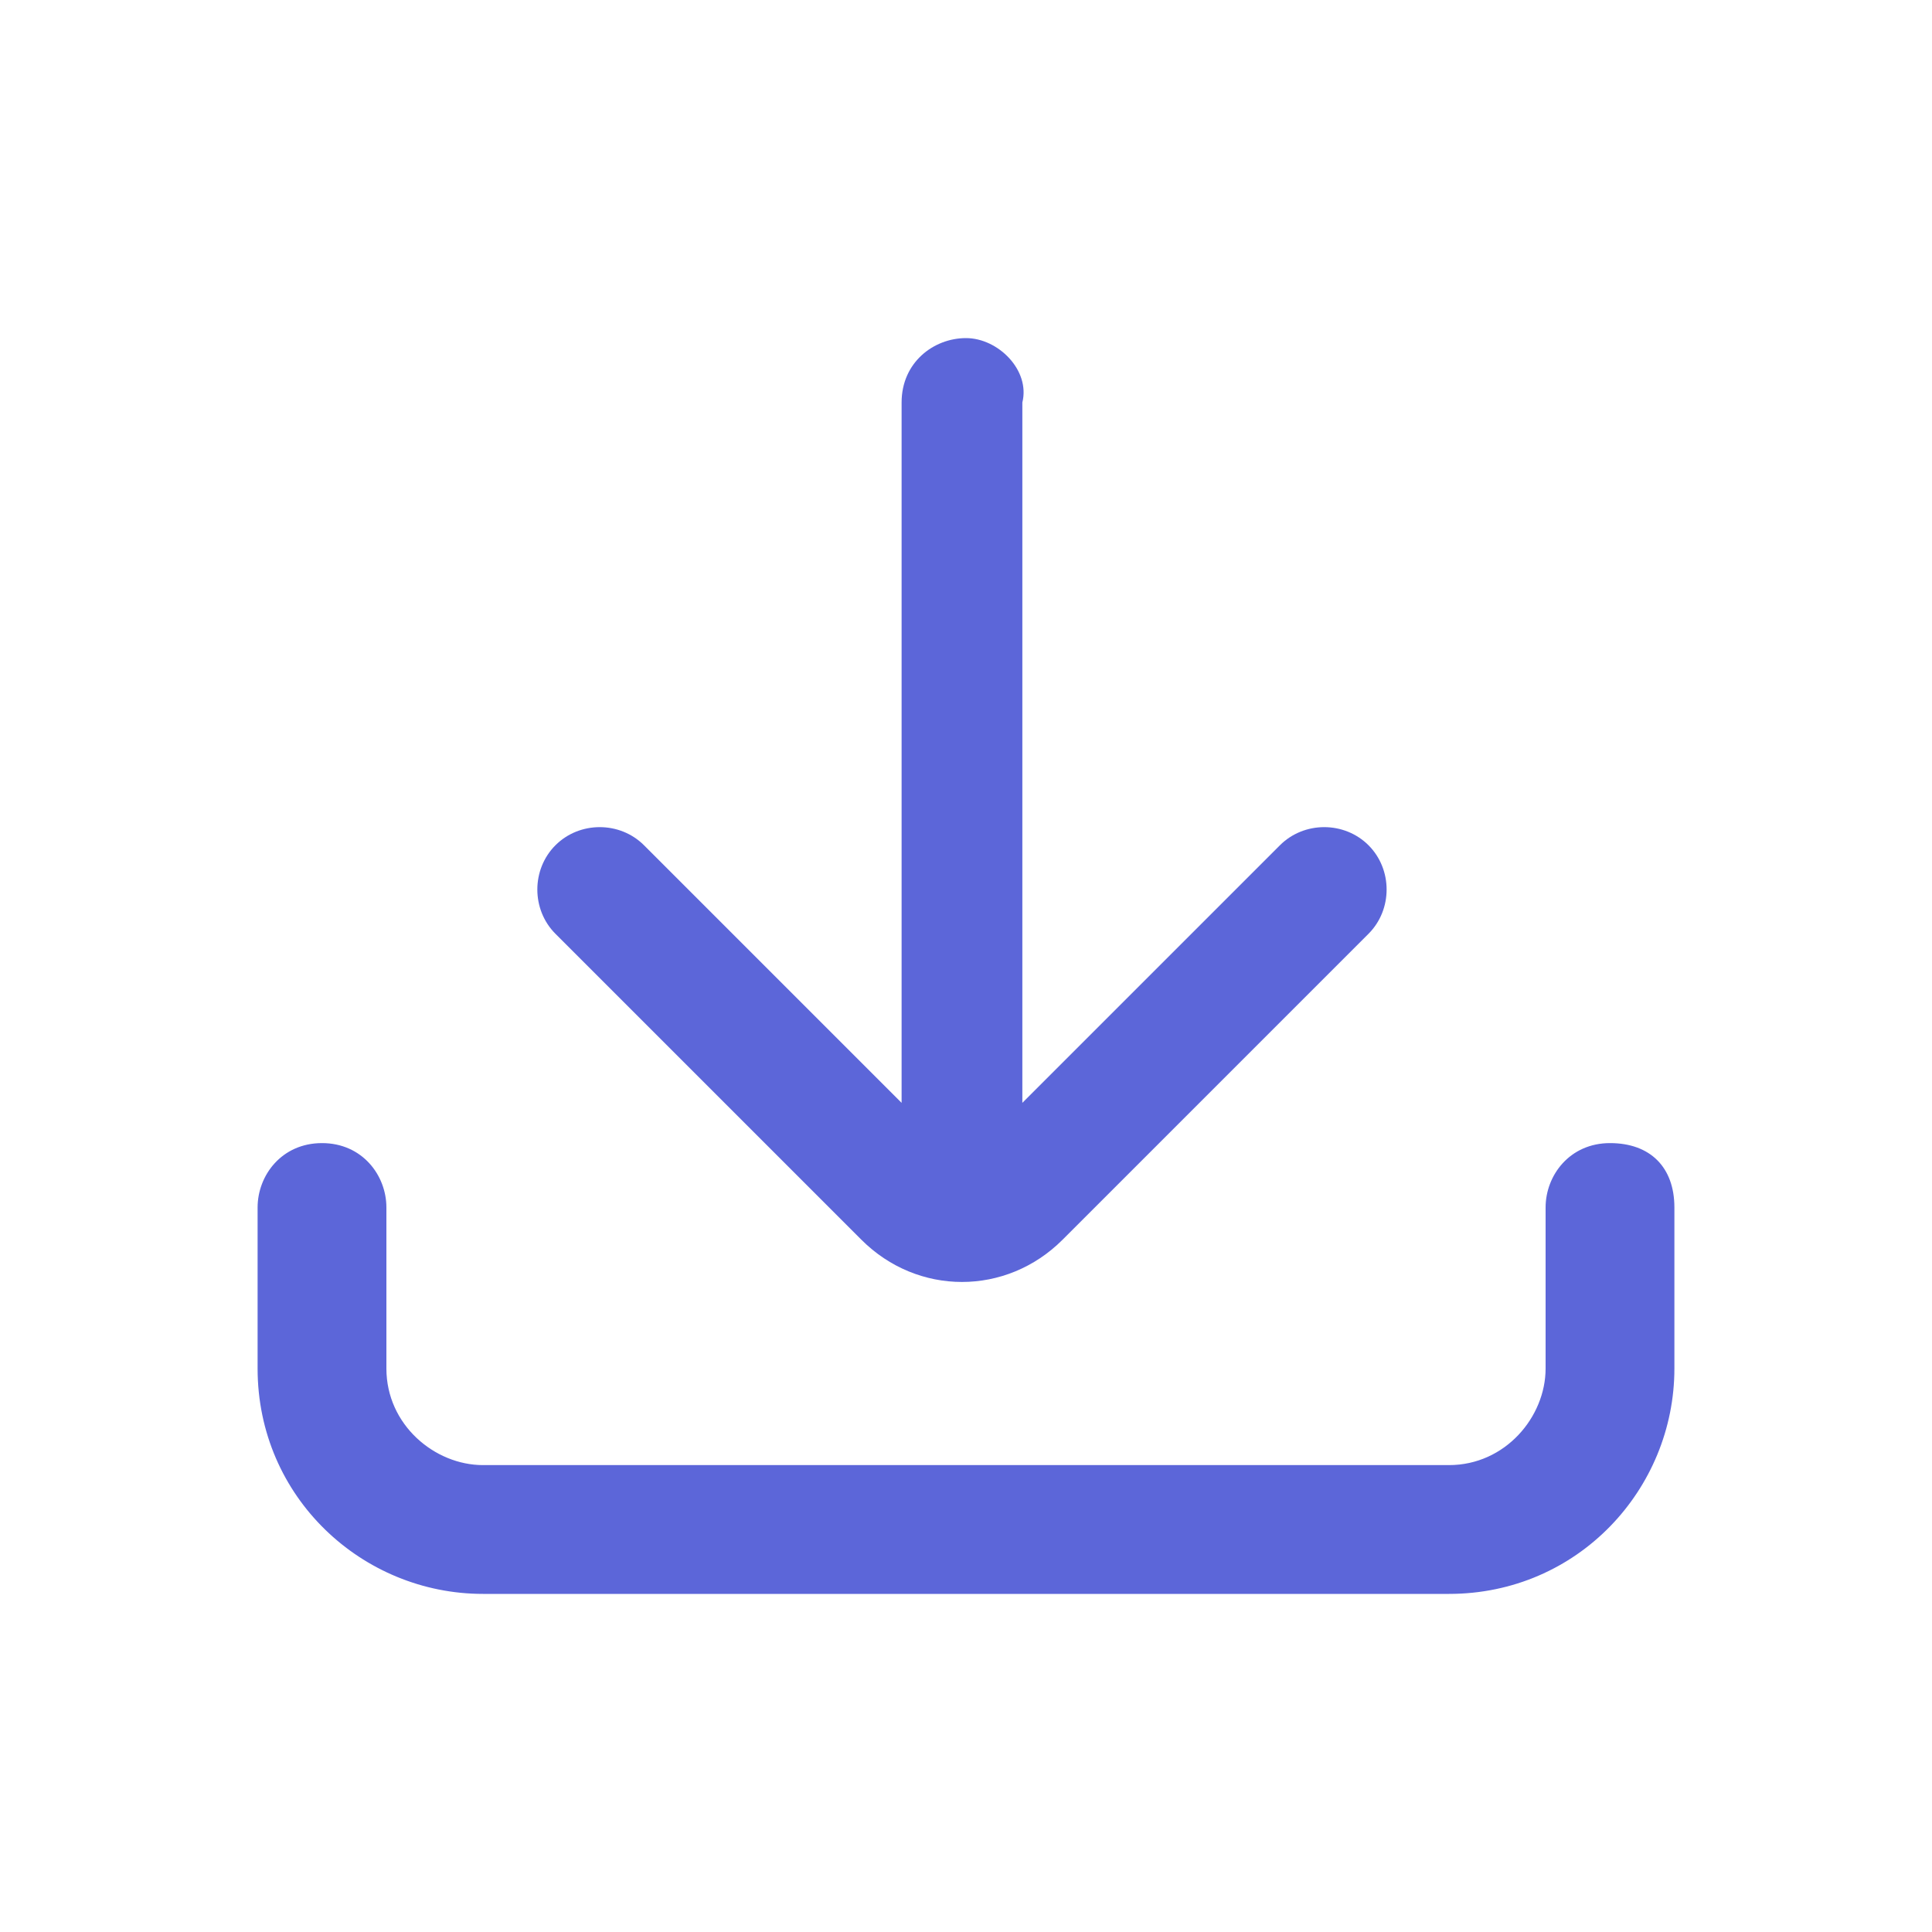 <svg xmlns="http://www.w3.org/2000/svg" xmlns:xlink="http://www.w3.org/1999/xlink" width="24" height="24" viewBox="0 0 24 24">
    <defs>
        <clipPath id="clip-download">
            <rect width="24" height="24"/>
        </clipPath>
    </defs>
    <g id="download" clip-path="url(#clip-download)" fill="#5C66D9">
            <path id="Union" d="M12,4.2c-0.4,0-0.8,0.3-0.8,0.8v8.7L8,10.5c-0.3-0.3-0.8-0.3-1.1,0c-0.3,0.3-0.3,0.8,0,1.1c0,0,0,0,0,0l3.8,3.8
	c0.7,0.7,1.8,0.7,2.5,0c0,0,0,0,0,0l3.8-3.8c0.3-0.3,0.3-0.8,0-1.1c-0.3-0.3-0.8-0.3-1.1,0l0,0l-3.2,3.2V5C12.8,4.6,12.4,4.2,12,4.2
	z"/>
            <path id="Path_13_Copy_5_Stroke_" d="M4.8,15v2c0,0.7,0.6,1.2,1.2,1.2h12c0.7,0,1.2-0.6,1.2-1.2v-2c0-0.4,0.3-0.8,0.8-0.8
	s0.8,0.3,0.8,0.8v2c0,1.5-1.2,2.8-2.8,2.8H6c-1.5,0-2.8-1.2-2.8-2.8v-2c0-0.4,0.3-0.8,0.8-0.8S4.8,14.6,4.8,15z"/>
    </g>
</svg>
